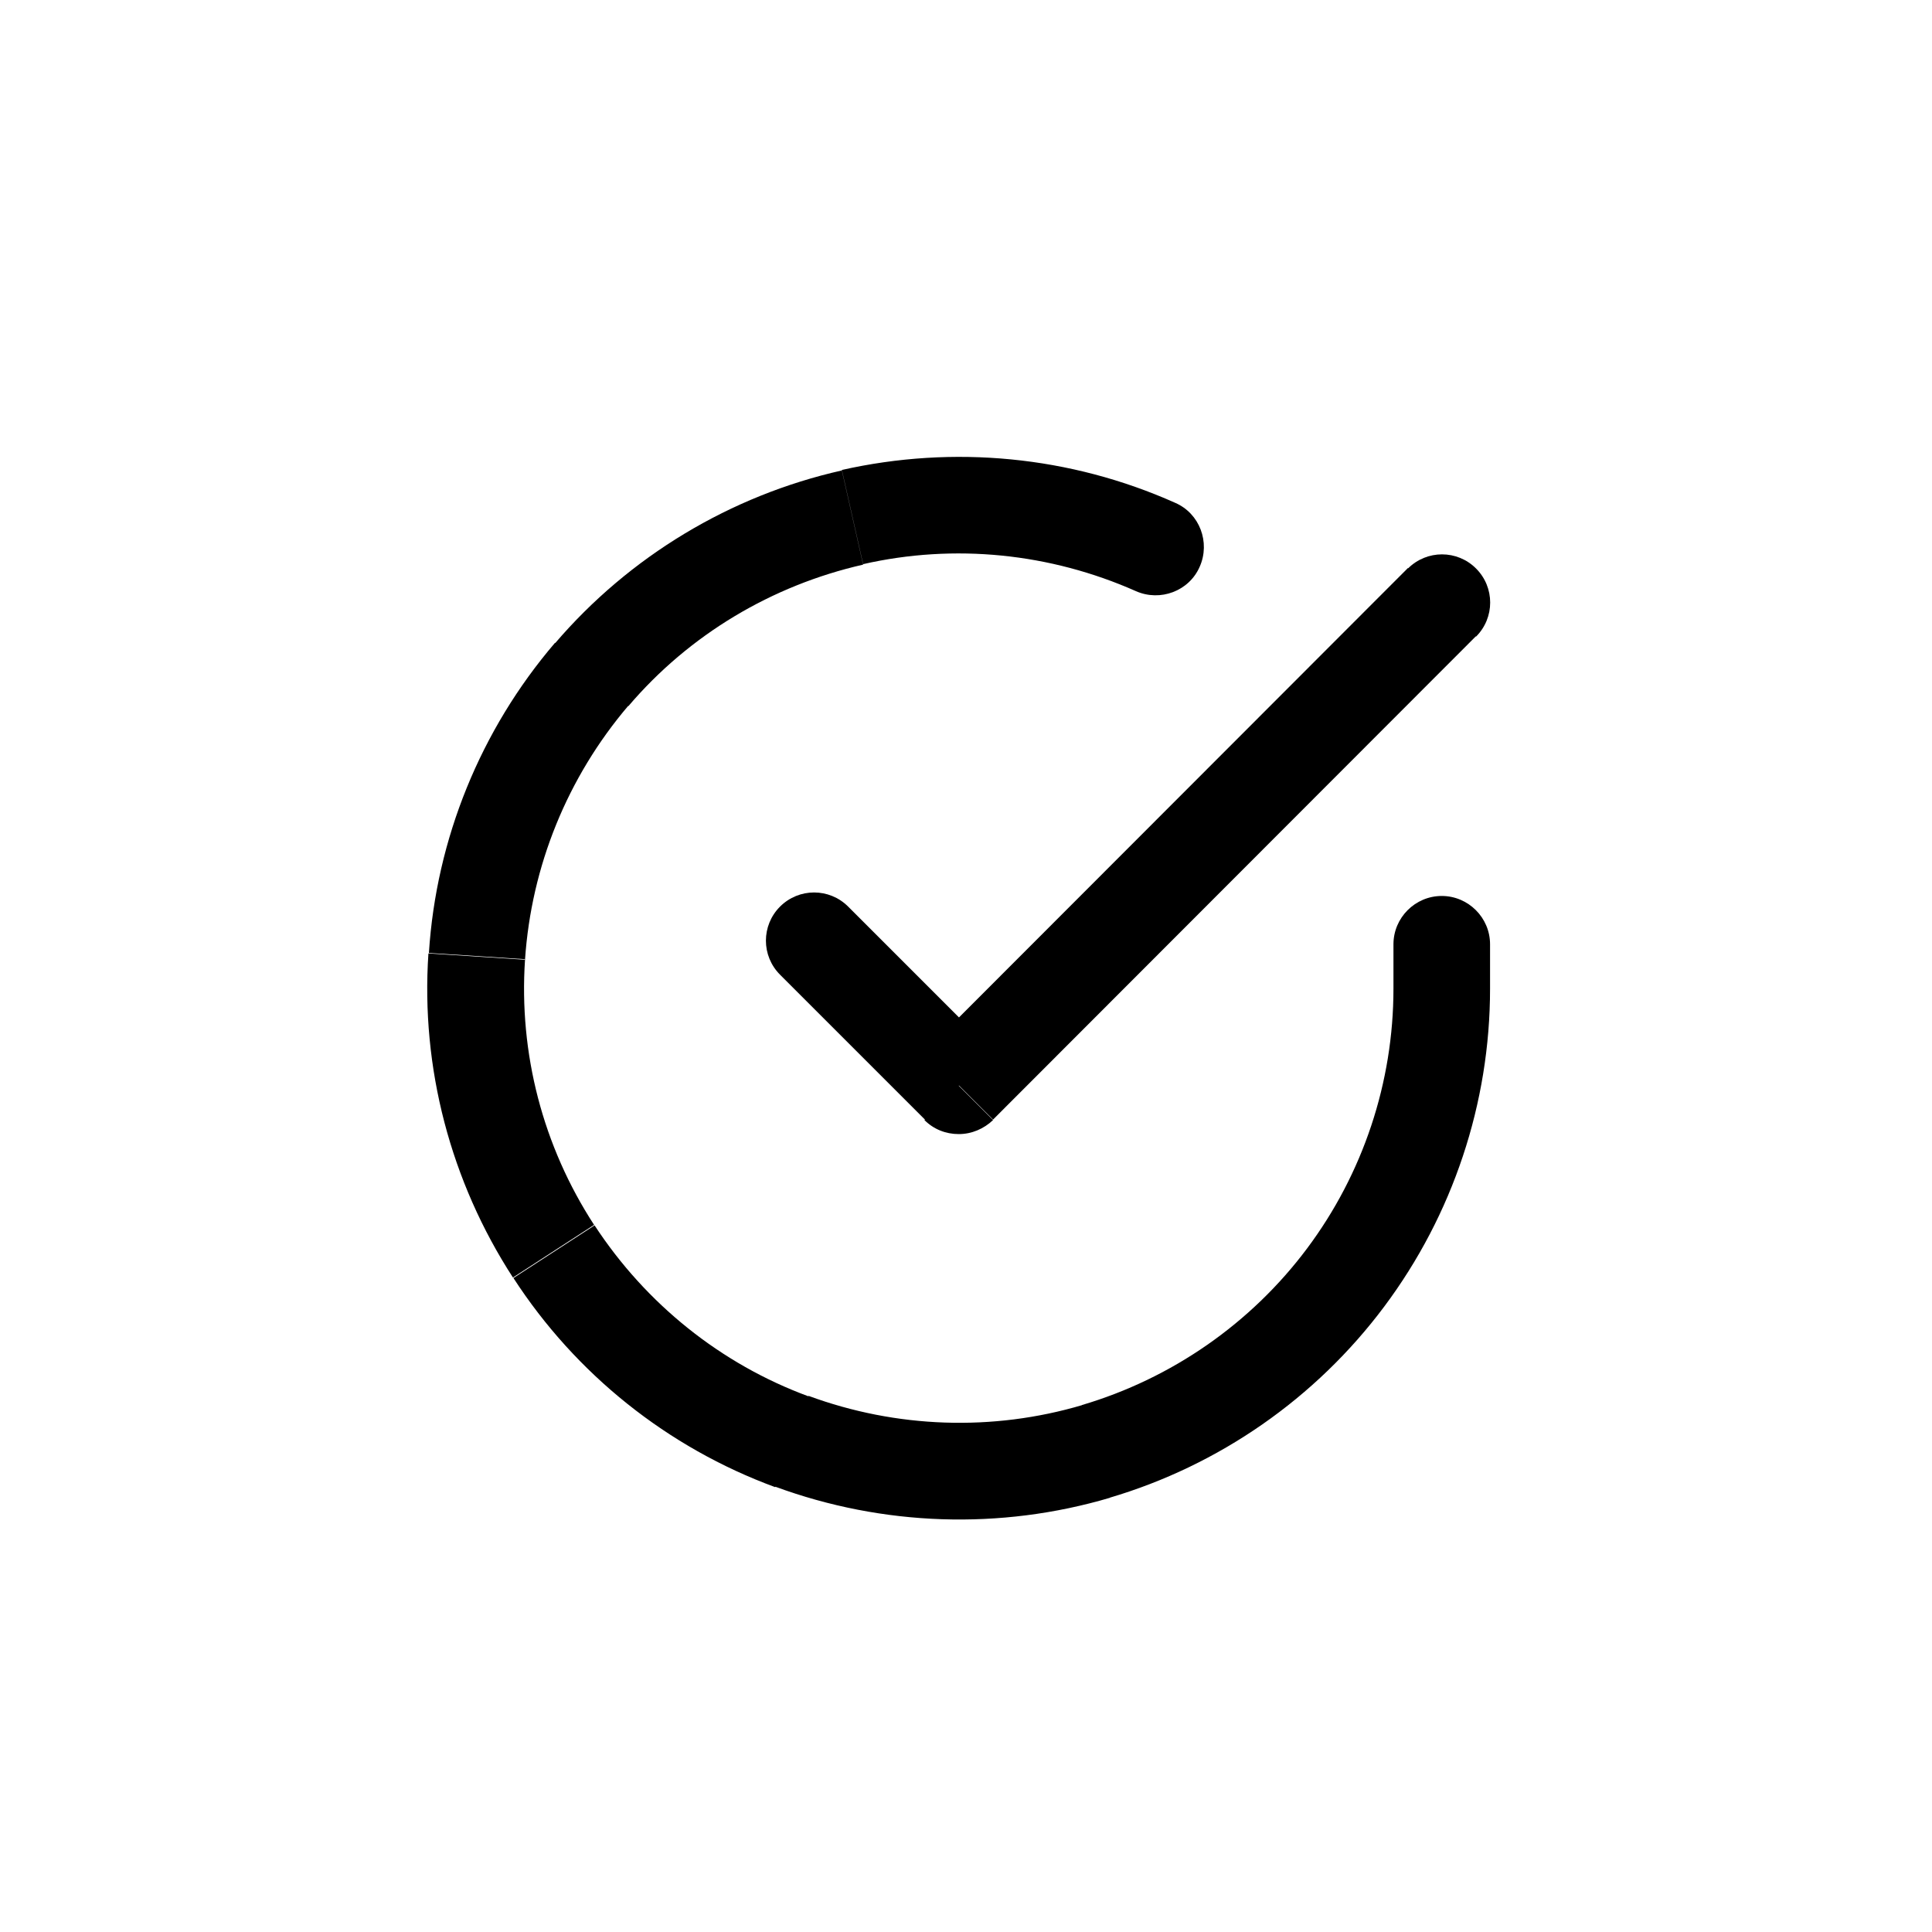 <?xml version="1.0" encoding="UTF-8"?>
<svg id="_图层_1" data-name="图层 1" xmlns="http://www.w3.org/2000/svg" version="1.1" viewBox="0 0 40 40">
  <defs>
    <style>
      .cls-1 {
        fill: #000;
        stroke-width: 0px;
      }
    </style>
  </defs>
  <path class="cls-1" d="M17.87,11.68c1.89-.43,3.87-.23,5.65.56l.81-1.83c-2.17-.97-4.59-1.2-6.9-.68l.44,1.95ZM13.01,14.62c1.26-1.48,2.97-2.5,4.86-2.93l-.44-1.95c-2.31.52-4.4,1.78-5.94,3.58l1.52,1.3ZM10.87,19.87c.13-1.94.88-3.78,2.14-5.26l-1.52-1.3c-1.54,1.8-2.46,4.06-2.61,6.42l2,.13ZM12.3,25.36c-1.06-1.63-1.56-3.55-1.43-5.49l-2-.13c-.16,2.37.46,4.72,1.75,6.71l1.68-1.09ZM16.74,28.91c-1.82-.67-3.37-1.92-4.43-3.54l-1.68,1.09c1.29,1.99,3.19,3.51,5.42,4.33l.69-1.88ZM22.41,29.09c-1.86.55-3.85.48-5.67-.19l-.69,1.88c2.23.82,4.66.9,6.93.23l-.57-1.92ZM27.06,25.85c-1.16,1.55-2.8,2.69-4.66,3.24l.57,1.92c2.27-.67,4.27-2.06,5.69-3.96l-1.6-1.2ZM28.85,20.47c0,1.94-.63,3.83-1.79,5.38l1.6,1.2c1.42-1.9,2.19-4.21,2.19-6.58h-2ZM28.85,19.55v.92h2v-.92h-2ZM23.52,12.24c.5.22,1.1,0,1.32-.51.22-.5,0-1.1-.51-1.32l-.81,1.83ZM29.85,20.47h1s0,0,0,0h-1ZM30.85,19.55c0-.55-.45-1-1-1s-1,.45-1,1h2Z"/>
  <path class="cls-1" d="M20.56,21.77l-3-3-1.41,1.41,3,3,1.41-1.41ZM29.15,11.76l-10,10.01,1.41,1.41,10-10.01-1.41-1.41ZM17.56,18.77c-.39-.39-1.02-.39-1.41,0-.39.39-.39,1.02,0,1.41l1.41-1.41ZM19.85,22.48l-.71.71c.19.19.44.29.71.29s.52-.11.71-.29l-.71-.71ZM30.56,13.18c.39-.39.39-1.02,0-1.41-.39-.39-1.02-.39-1.41,0l1.41,1.41Z"/>
</svg>